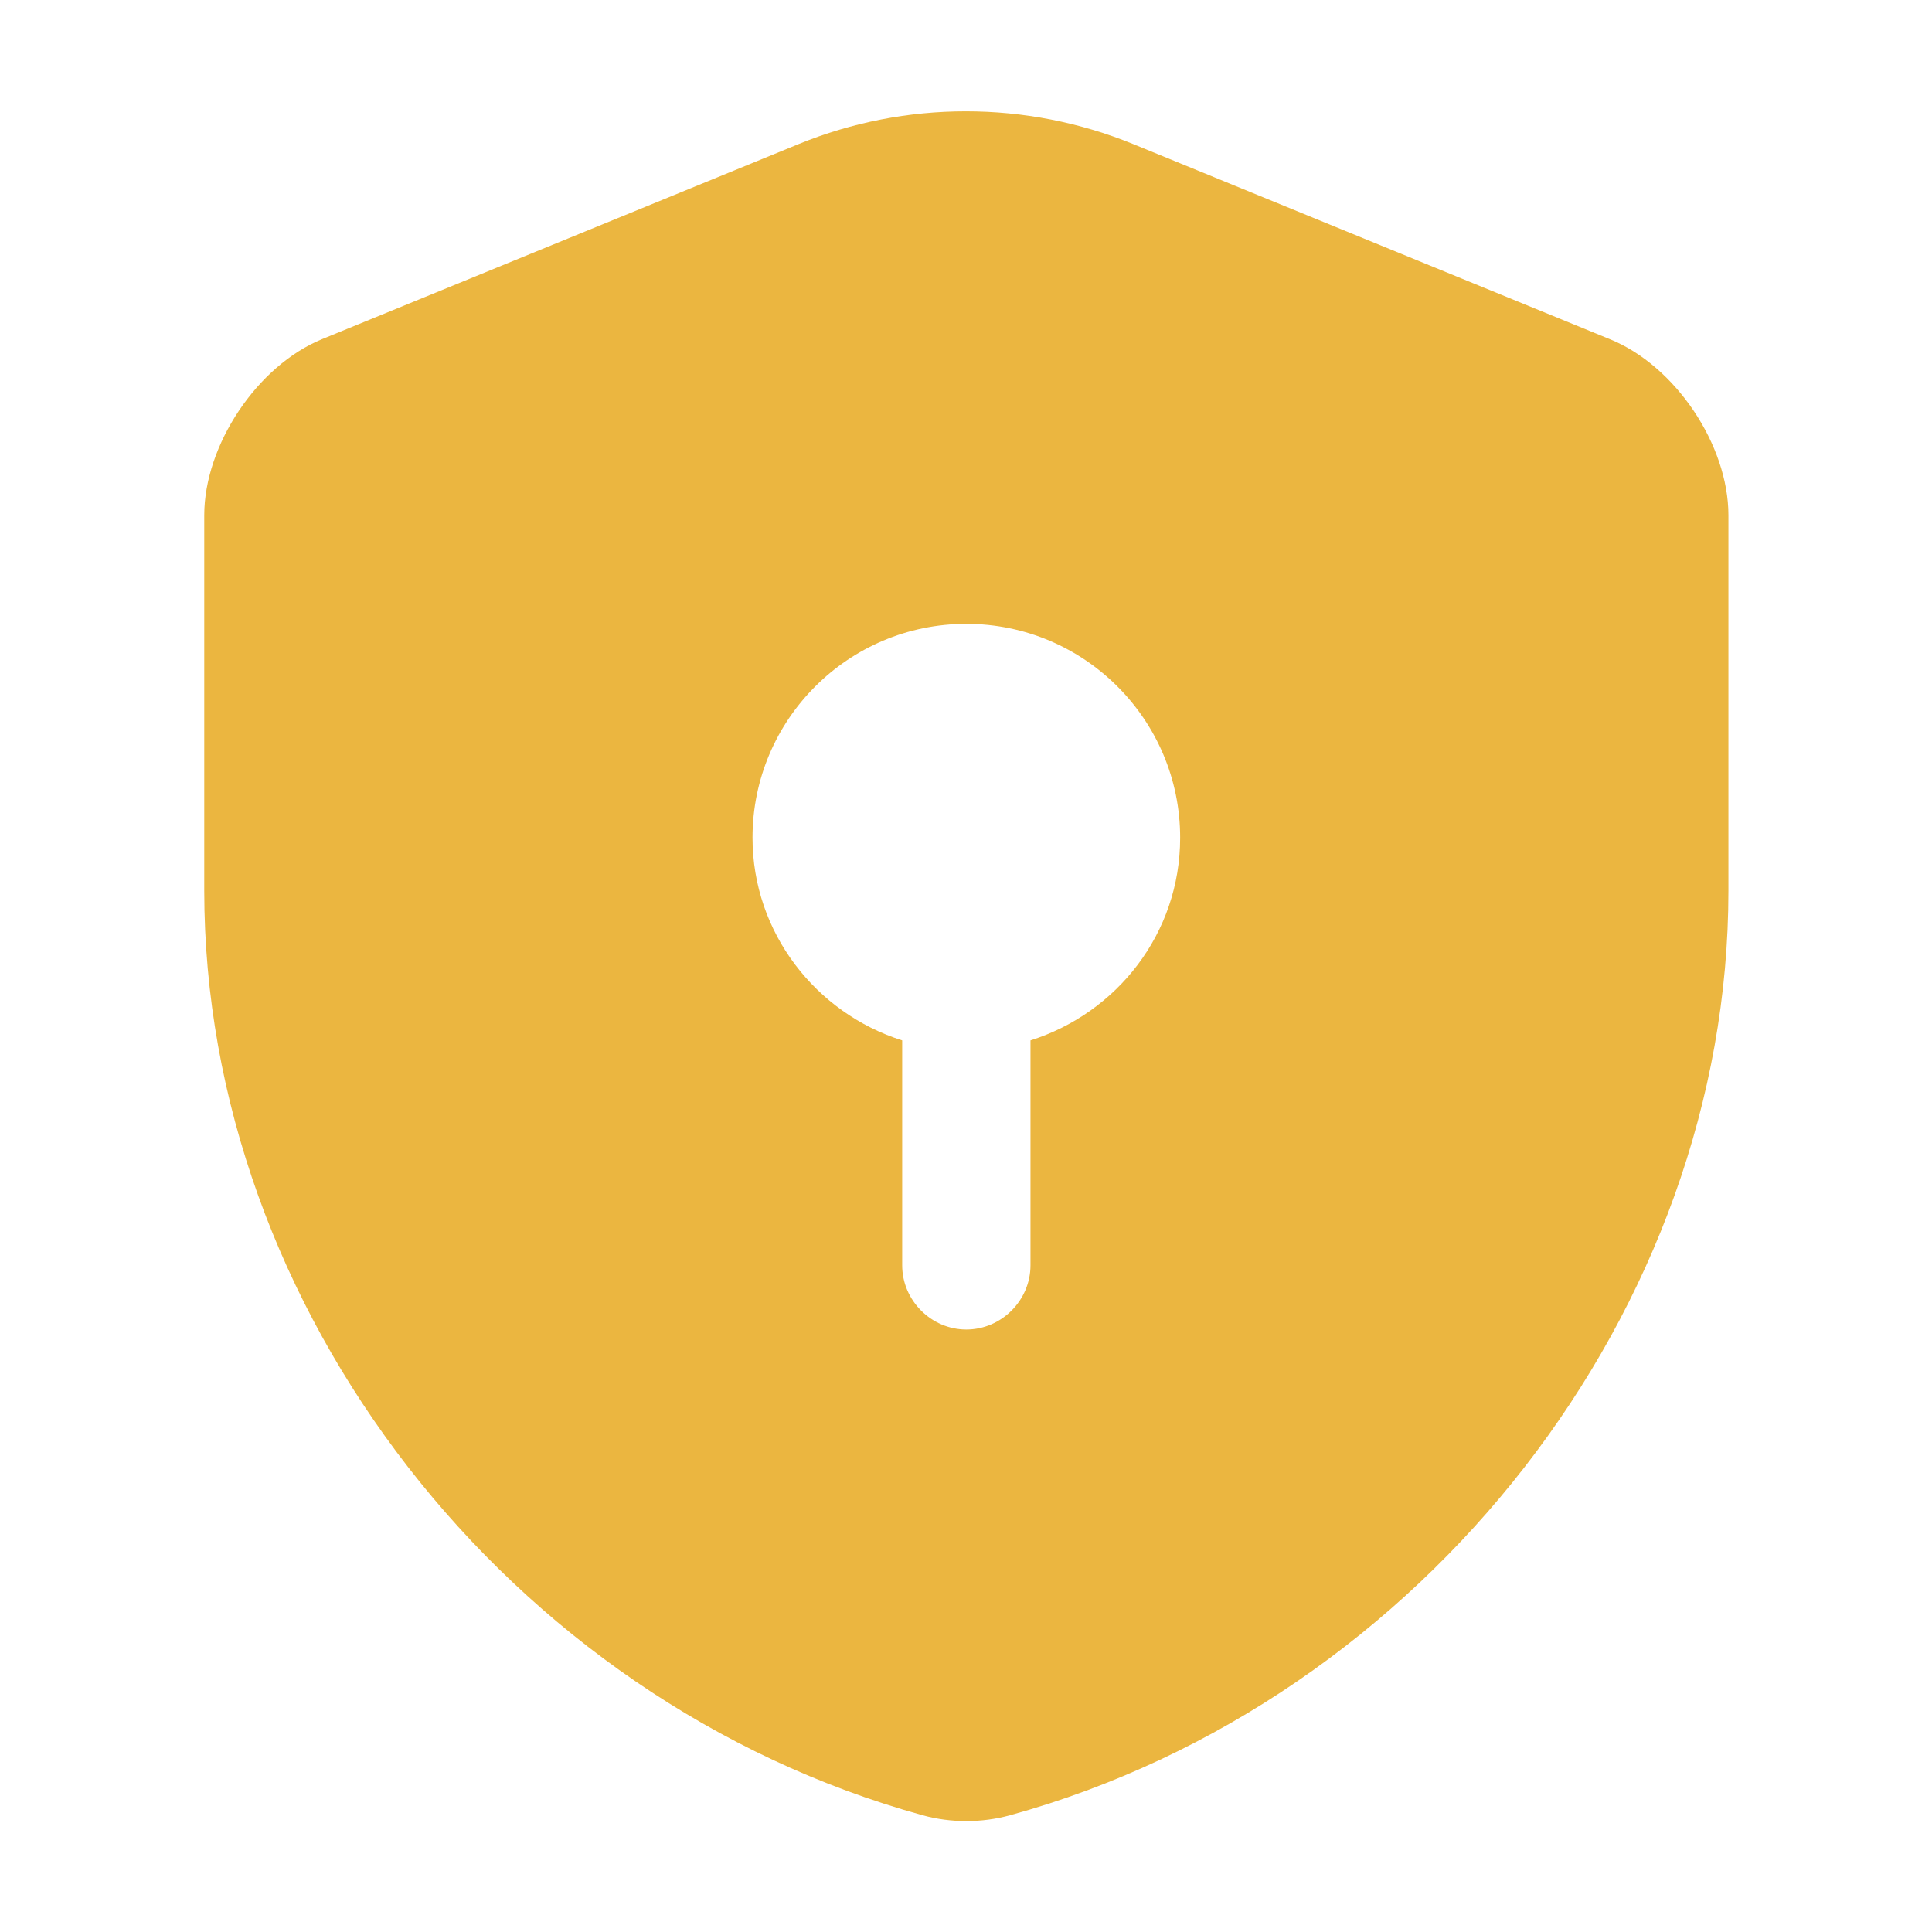 <svg width="32" height="32" viewBox="0 0 32 32" fill="none" xmlns="http://www.w3.org/2000/svg">
<path d="M28.628 14.753V8.534C28.628 7.372 27.75 6.055 26.659 5.616L18.768 2.386C16.997 1.663 14.999 1.663 13.229 2.386L5.338 5.616C4.261 6.055 3.383 7.372 3.383 8.534V14.753C3.383 21.681 8.412 28.169 15.283 30.067C15.75 30.195 16.26 30.195 16.728 30.067C23.599 28.169 28.628 21.681 28.628 14.753ZM17.068 17.232V20.958C17.068 21.539 16.586 22.021 16.005 22.021C15.425 22.021 14.943 21.539 14.943 20.958V17.232C13.512 16.779 12.464 15.447 12.464 13.875C12.464 11.92 14.05 10.333 16.005 10.333C17.96 10.333 19.547 11.92 19.547 13.875C19.547 15.461 18.499 16.779 17.068 17.232Z" fill="#EBB640"/>
</svg>
